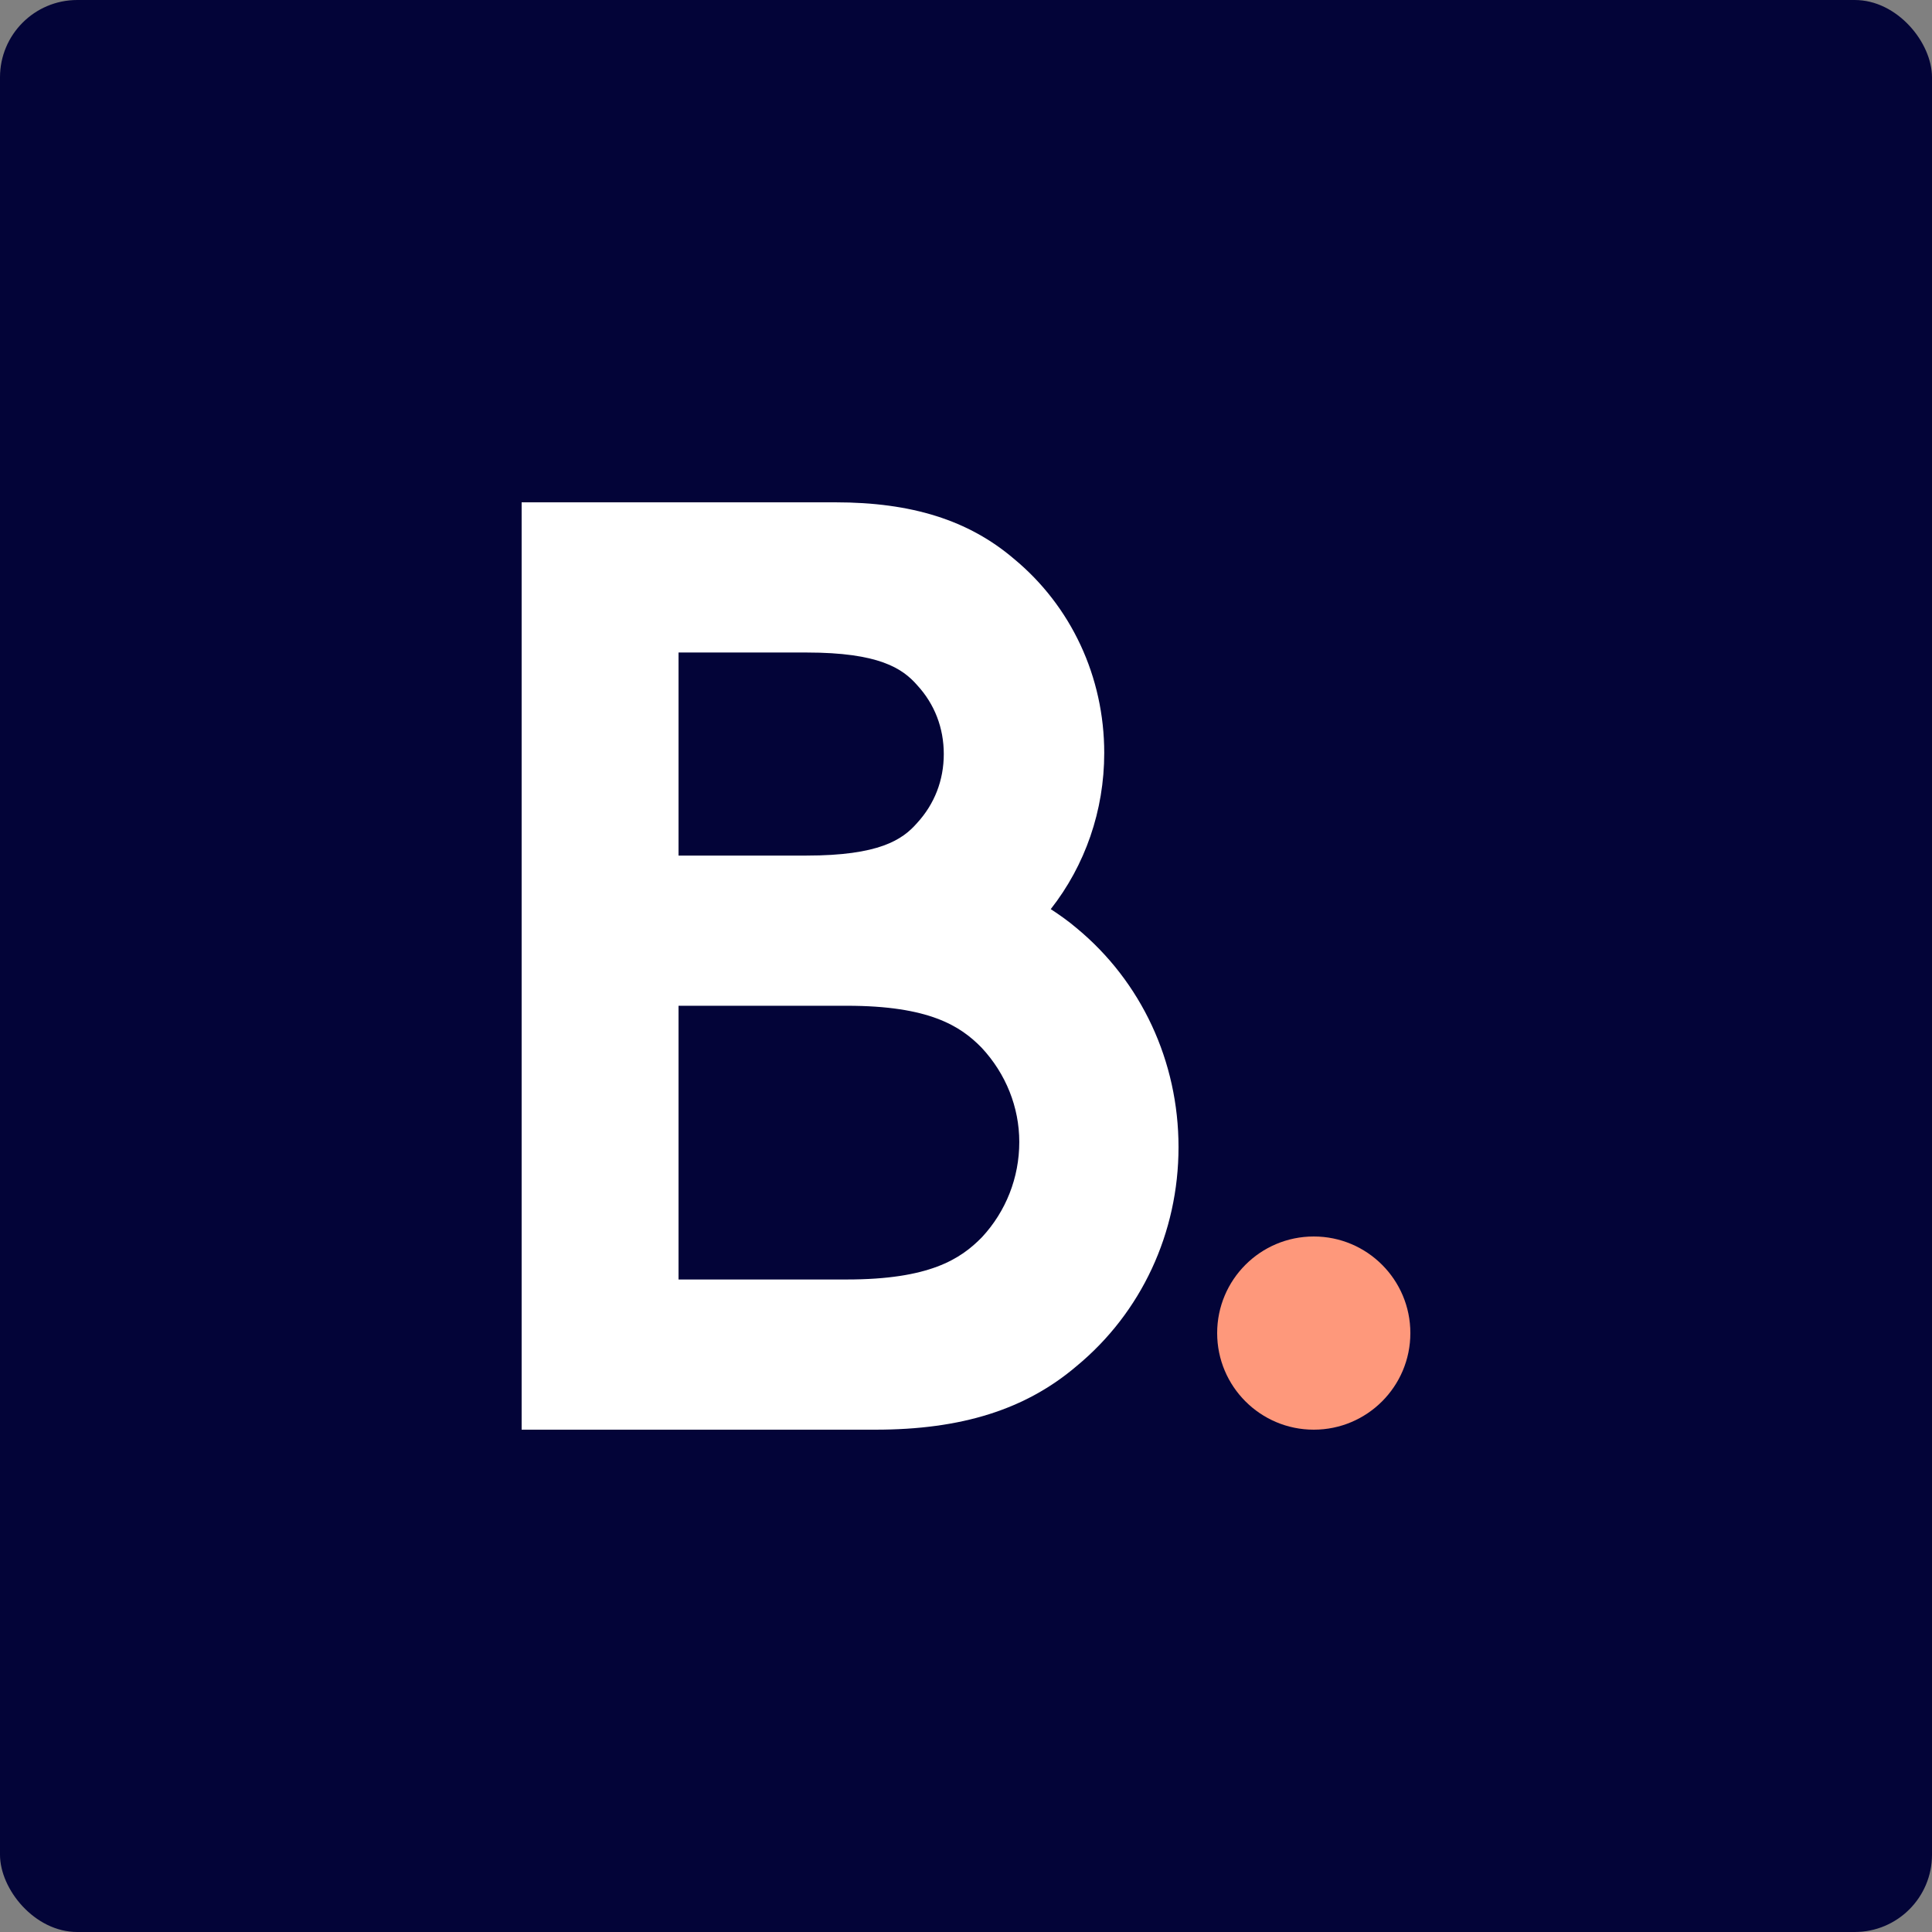 <svg width="100" height="100" viewBox="0 0 100 100" fill="none" xmlns="http://www.w3.org/2000/svg">
<rect x="0" y="0" width="100" height="100" fill="#808080" stroke="none"/>
<rect width="100" height="100" rx="4" fill="#030438"/>
<path d="M55.719 48.034C55.295 47.674 54.847 47.356 54.386 47.057C56.165 44.791 57.155 41.961 57.155 38.972V38.971C57.155 35.036 55.447 31.372 52.471 28.916C50.134 26.927 47.198 26 43.233 26H27V38.972V44.747V51.943V59.374V74H45.303C49.773 74 53.084 72.955 55.719 70.713C59.075 67.944 61 63.812 61 59.375C61 59.374 61 59.374 61 59.373C61 54.936 59.075 50.803 55.719 48.034ZM35.121 33.774H41.747C45.485 33.774 46.709 34.587 47.48 35.472C48.376 36.448 48.85 37.678 48.85 39.029C48.85 40.381 48.373 41.614 47.467 42.6C46.705 43.475 45.485 44.284 41.747 44.284H35.121V33.774ZM50.819 64.045C49.71 65.177 48.096 66.226 43.832 66.226H35.121V52.058H43.832C48.096 52.058 49.706 53.102 50.806 54.226C52.065 55.575 52.758 57.31 52.758 59.108C52.759 60.95 52.068 62.705 50.819 64.045Z" fill="white"/>
<circle cx="68" cy="69" r="5" fill="#FE987B"/>
</svg>

